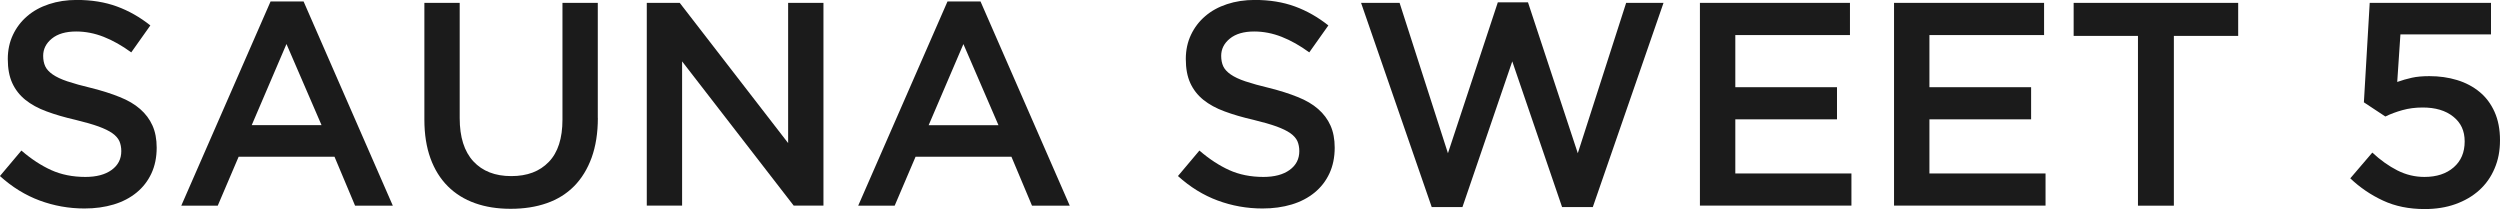 <?xml version="1.0" encoding="UTF-8"?><svg id="_レイヤー_2" xmlns="http://www.w3.org/2000/svg" viewBox="0 0 391.4 32.74"><defs><style>.cls-1{fill:#1b1b1b;}</style></defs><g id="_レイヤー_1-2"><path class="cls-1" d="m7.08,10.38c.21.45.6.88,1.16,1.27.56.39,1.33.76,2.32,1.09.99.33,2.24.68,3.75,1.04,1.67.42,3.15.89,4.43,1.41,1.29.51,2.36,1.14,3.2,1.88.85.74,1.49,1.6,1.93,2.58.44.98.66,2.14.66,3.47,0,1.51-.28,2.86-.83,4.04-.55,1.18-1.33,2.18-2.32,2.99s-2.18,1.44-3.57,1.86-2.91.63-4.58.63c-2.45,0-4.79-.42-7.03-1.25s-4.31-2.11-6.21-3.83l3.36-3.99c1.54,1.33,3.1,2.35,4.67,3.06,1.57.71,3.36,1.07,5.35,1.07,1.72,0,3.09-.36,4.1-1.09,1.01-.73,1.52-1.71,1.52-2.95,0-.57-.1-1.09-.29-1.54-.2-.45-.56-.87-1.09-1.25s-1.26-.73-2.18-1.07c-.92-.33-2.13-.68-3.62-1.04-1.7-.39-3.21-.83-4.52-1.32-1.32-.48-2.42-1.09-3.32-1.81-.89-.72-1.58-1.6-2.05-2.63-.47-1.03-.7-2.28-.7-3.76,0-1.39.27-2.65.81-3.79s1.28-2.11,2.23-2.92c.95-.82,2.08-1.44,3.41-1.88,1.33-.44,2.78-.66,4.35-.66,2.33,0,4.42.34,6.28,1.02,1.86.68,3.6,1.67,5.24,2.97l-2.99,4.22c-1.45-1.06-2.89-1.87-4.31-2.43-1.42-.56-2.86-.84-4.31-.84-1.63,0-2.9.37-3.81,1.11-.91.74-1.36,1.64-1.36,2.7,0,.63.11,1.18.32,1.63Z"/><path class="cls-1" d="m61.49,32.2h-5.9l-3.22-7.66h-15.01l-3.27,7.66h-5.71L42.36.23h5.17l13.97,31.97ZM44.85,6.89l-5.44,12.7h10.93l-5.49-12.7Z"/><path class="cls-1" d="m93.6,18.46c0,2.36-.33,4.43-.97,6.21-.65,1.78-1.56,3.27-2.74,4.47-1.18,1.19-2.61,2.09-4.29,2.67-1.68.59-3.56.88-5.65.88s-3.92-.29-5.58-.88c-1.66-.59-3.08-1.47-4.26-2.65-1.18-1.18-2.09-2.64-2.72-4.38s-.95-3.76-.95-6.05V.45h5.53v18.05c0,2.96.71,5.21,2.14,6.76,1.43,1.54,3.4,2.31,5.93,2.31s4.45-.74,5.88-2.22c1.43-1.48,2.14-3.69,2.14-6.62V.45h5.53v18Z"/><path class="cls-1" d="m123.39.45h5.53v31.74h-4.66l-17.47-22.58v22.58h-5.53V.45h5.16l16.97,21.95V.45Z"/><path class="cls-1" d="m167.47,32.2h-5.9l-3.22-7.66h-15.01l-3.27,7.66h-5.71L148.34.23h5.17l13.97,31.97Zm-16.64-25.3l-5.44,12.7h10.93l-5.49-12.7Z"/><path class="cls-1" d="m191.51,10.38c.21.45.6.88,1.16,1.27.56.39,1.33.76,2.32,1.09.99.33,2.24.68,3.75,1.04,1.67.42,3.15.89,4.43,1.41,1.29.51,2.36,1.14,3.2,1.88.85.74,1.49,1.6,1.93,2.58.44.98.66,2.14.66,3.47,0,1.51-.28,2.86-.83,4.04-.55,1.18-1.33,2.18-2.32,2.99s-2.18,1.44-3.57,1.86-2.91.63-4.58.63c-2.45,0-4.79-.42-7.03-1.25s-4.31-2.11-6.21-3.83l3.36-3.99c1.54,1.33,3.1,2.35,4.67,3.06,1.57.71,3.36,1.07,5.35,1.07,1.72,0,3.09-.36,4.1-1.09,1.01-.73,1.52-1.71,1.52-2.95,0-.57-.1-1.09-.29-1.54-.2-.45-.56-.87-1.09-1.25s-1.26-.73-2.18-1.07c-.92-.33-2.13-.68-3.62-1.04-1.7-.39-3.21-.83-4.52-1.32-1.32-.48-2.42-1.09-3.32-1.81-.89-.72-1.58-1.6-2.05-2.63-.47-1.03-.7-2.28-.7-3.76,0-1.39.27-2.65.81-3.79s1.28-2.11,2.23-2.92c.95-.82,2.08-1.44,3.41-1.88,1.33-.44,2.78-.66,4.35-.66,2.33,0,4.42.34,6.28,1.02,1.86.68,3.6,1.67,5.24,2.97l-2.99,4.22c-1.45-1.06-2.89-1.87-4.31-2.43-1.42-.56-2.86-.84-4.31-.84-1.63,0-2.9.37-3.81,1.11-.91.74-1.36,1.64-1.36,2.7,0,.63.11,1.18.32,1.63Z"/><path class="cls-1" d="m234.5.36h4.72l7.8,23.63L254.59.45h5.85l-11.07,31.97h-4.81l-7.8-22.81-7.8,22.81h-4.81L213.09.45h6.03l7.57,23.54L234.5.36Z"/><path class="cls-1" d="m289.64,5.49h-17.96v8.16h15.92v5.03h-15.92v8.48h18.18v5.03h-23.72V.45h23.49v5.03Z"/><path class="cls-1" d="m320.03,5.49h-17.96v8.16h15.92v5.03h-15.92v8.48h18.18v5.03h-23.72V.45h23.49v5.03Z"/><path class="cls-1" d="m340.34,32.2h-5.62V5.62h-10.07V.45h25.76v5.17h-10.07v26.57Z"/><path class="cls-1" d="m371,.45h18.99v4.94h-14.18l-.5,7.44c.76-.27,1.52-.49,2.29-.66.77-.17,1.69-.25,2.74-.25,1.54,0,2.99.2,4.33.61,1.35.41,2.52,1.03,3.53,1.86,1.01.83,1.79,1.88,2.35,3.13.56,1.25.85,2.73.85,4.42s-.28,3.11-.85,4.44c-.56,1.33-1.36,2.46-2.4,3.4-1.04.94-2.28,1.66-3.73,2.18s-3.06.77-4.81.77c-2.45,0-4.63-.44-6.53-1.33-1.9-.88-3.61-2.04-5.12-3.48l3.45-4.03c1.27,1.18,2.58,2.11,3.92,2.79,1.34.68,2.76,1.02,4.24,1.02,1.91,0,3.43-.5,4.58-1.5,1.15-1,1.72-2.35,1.72-4.05s-.6-2.94-1.79-3.89c-1.19-.96-2.79-1.43-4.78-1.43-1.15,0-2.21.14-3.17.41-.97.27-1.86.6-2.68,1l-3.36-2.22.91-15.55Z"/></g></svg>